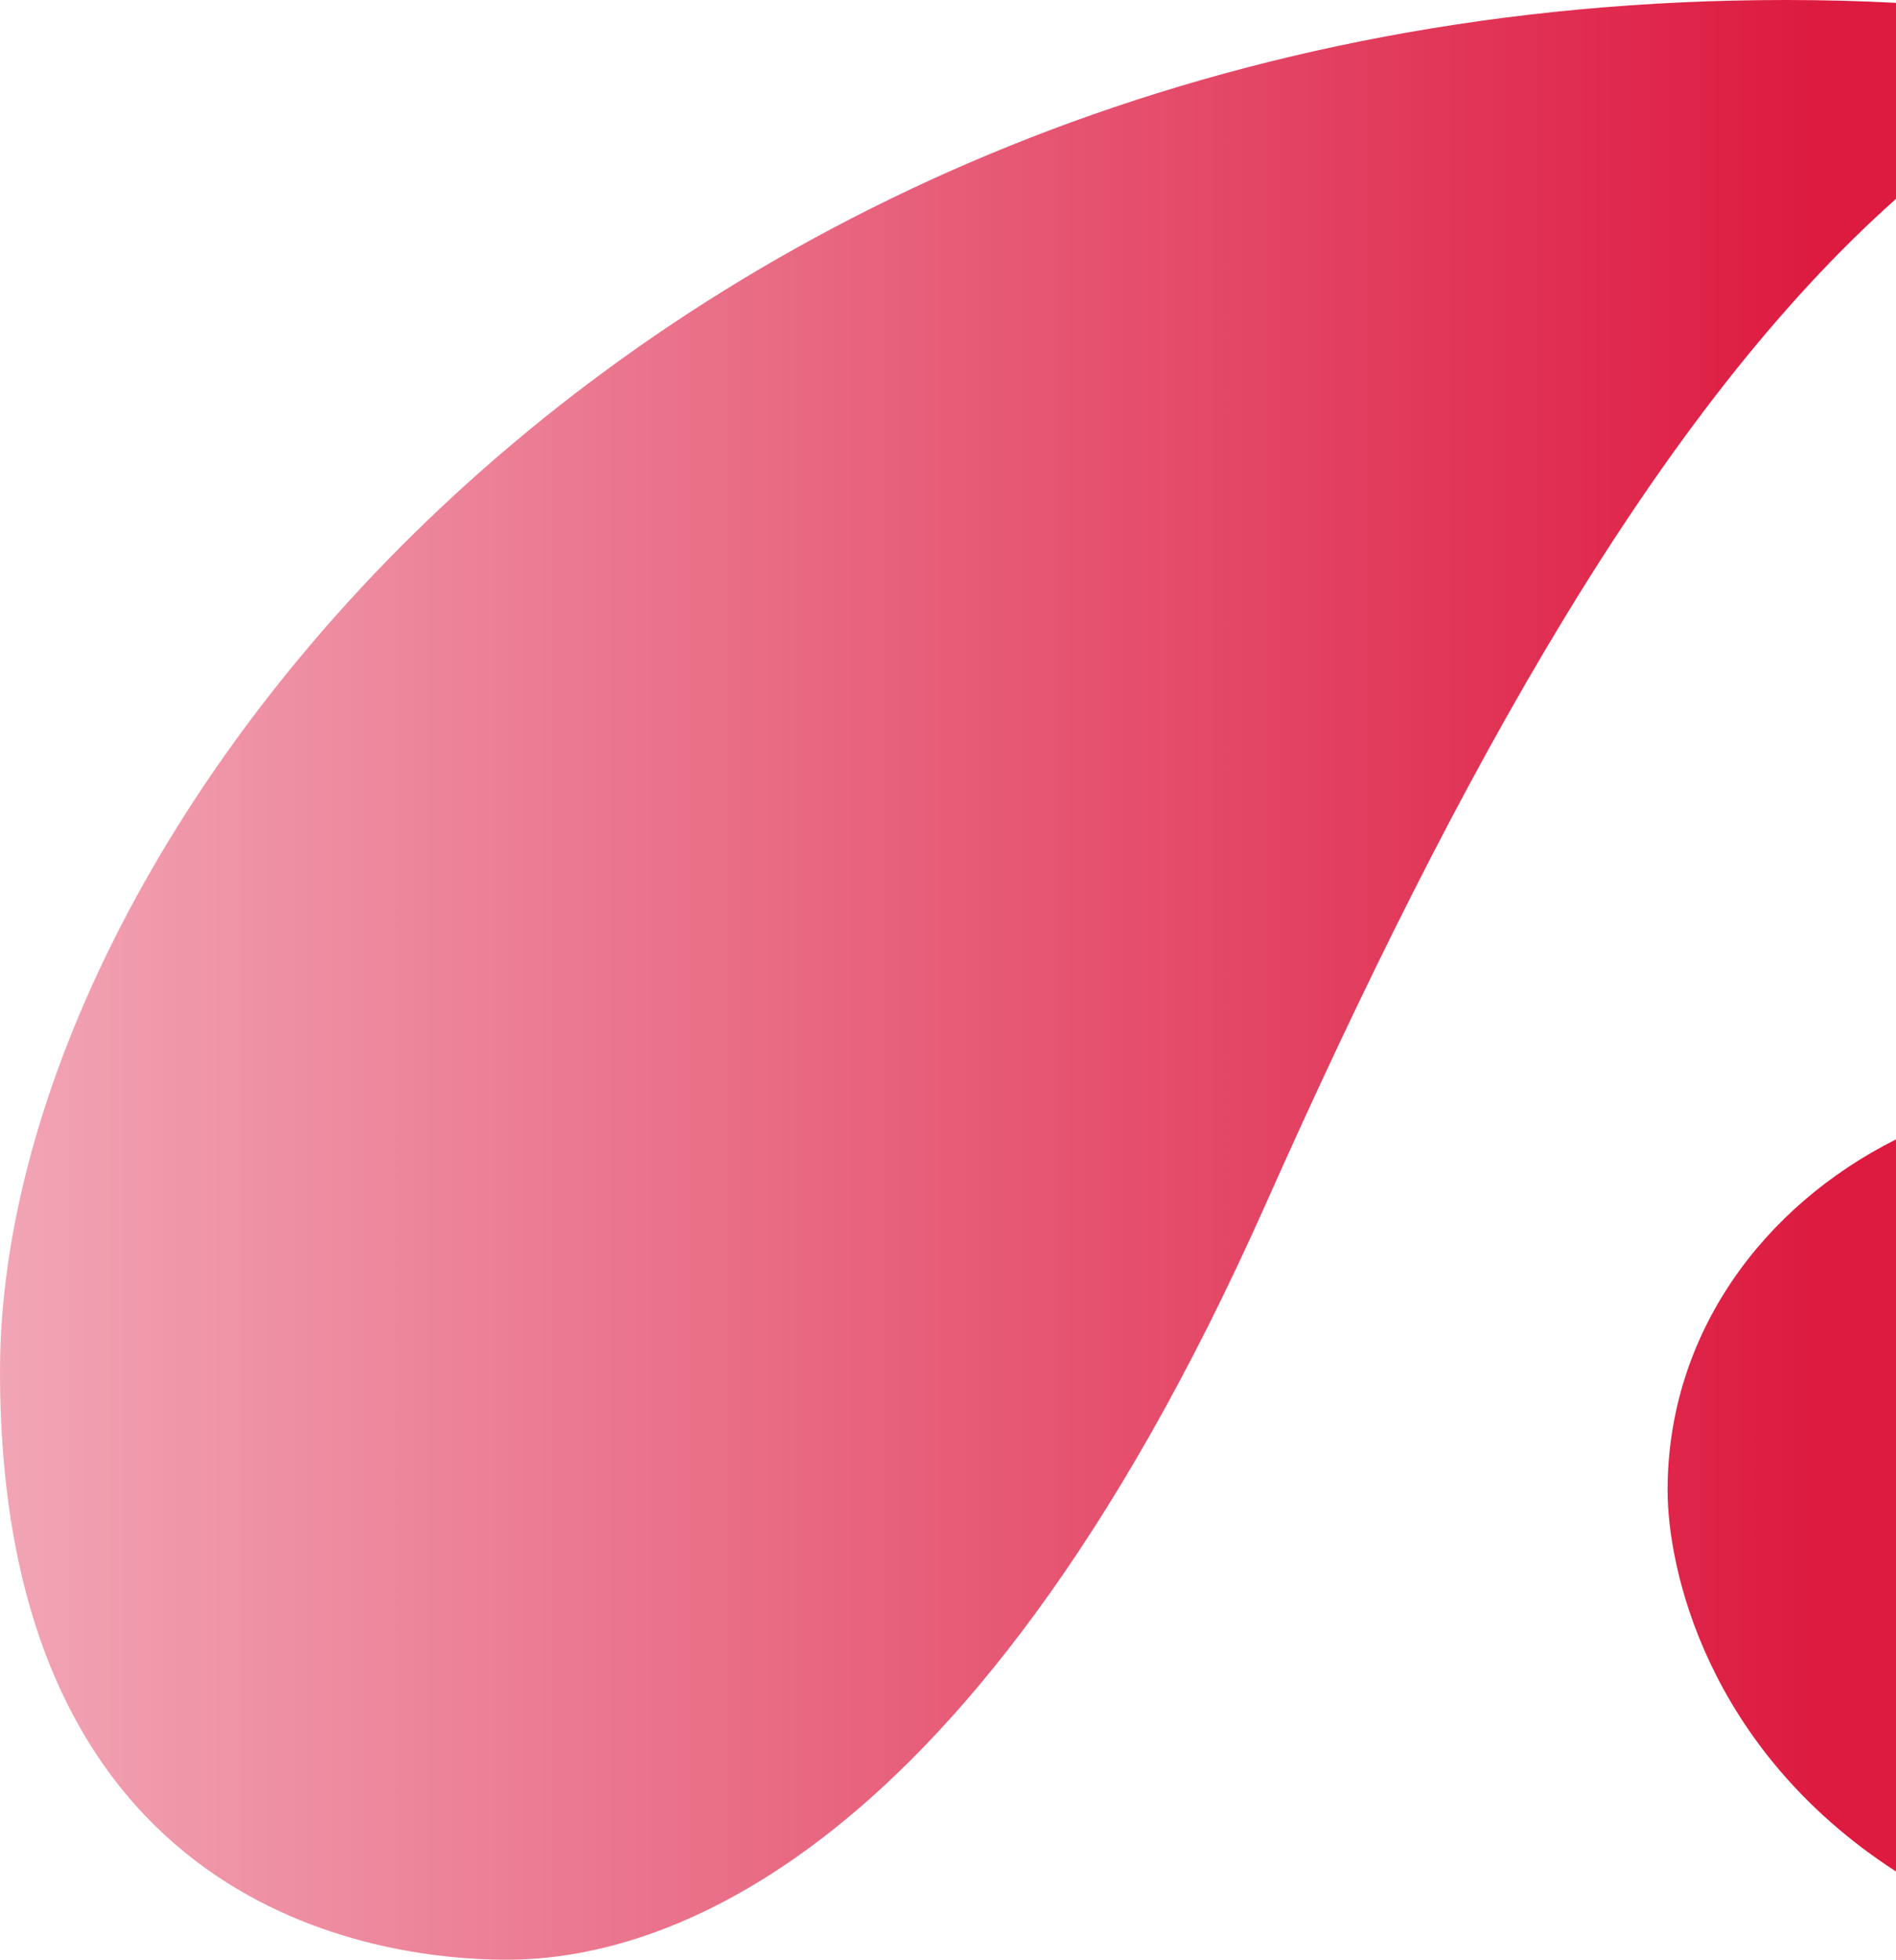 <svg version="1.1" id="Calque_1" xmlns="http://www.w3.org/2000/svg" xmlns:xlink="http://www.w3.org/1999/xlink" x="0px" y="0px"
	 viewBox="0 0 397.6 410.9" style="enable-background:new 0 0 397.6 410.9;" xml:space="preserve">
<g id="Groupe_145">
	<g>
		<defs>
			<path id="SVGID_1_" d="M349.7,312.5c0,16.1,8,54.1,47.9,79.9V238.9C369.7,252.9,349.7,279.7,349.7,312.5 M0,287.5
				c0,113.3,79.4,123.3,105.8,123.4h1.1c26.2-0.2,94.2-13.8,158.6-158.6C306,161.4,348,85.8,397.6,41.7V0.6
				C390.2,0.2,382.5,0,374.5,0C137.7,0,0,173.3,0,287.5"/>
		</defs>

			<linearGradient id="SVGID_00000157268606302593286890000014825495013237242017_" gradientUnits="userSpaceOnUse" x1="-108.049" y1="205.428" x2="383.109" y2="205.428">
			<stop  offset="0" style="stop-color:#F7CCD6"/>
			<stop  offset="1" style="stop-color:#DD1A40"/>
		</linearGradient>
		<use xlink:href="#SVGID_1_"  style="overflow:visible;fill:url(#SVGID_00000157268606302593286890000014825495013237242017_);"/>
		<clipPath id="SVGID_00000128461180347990191120000006434267930145202099_">
			<use xlink:href="#SVGID_1_"  style="overflow:visible;"/>
		</clipPath>
	</g>
</g>
</svg>

